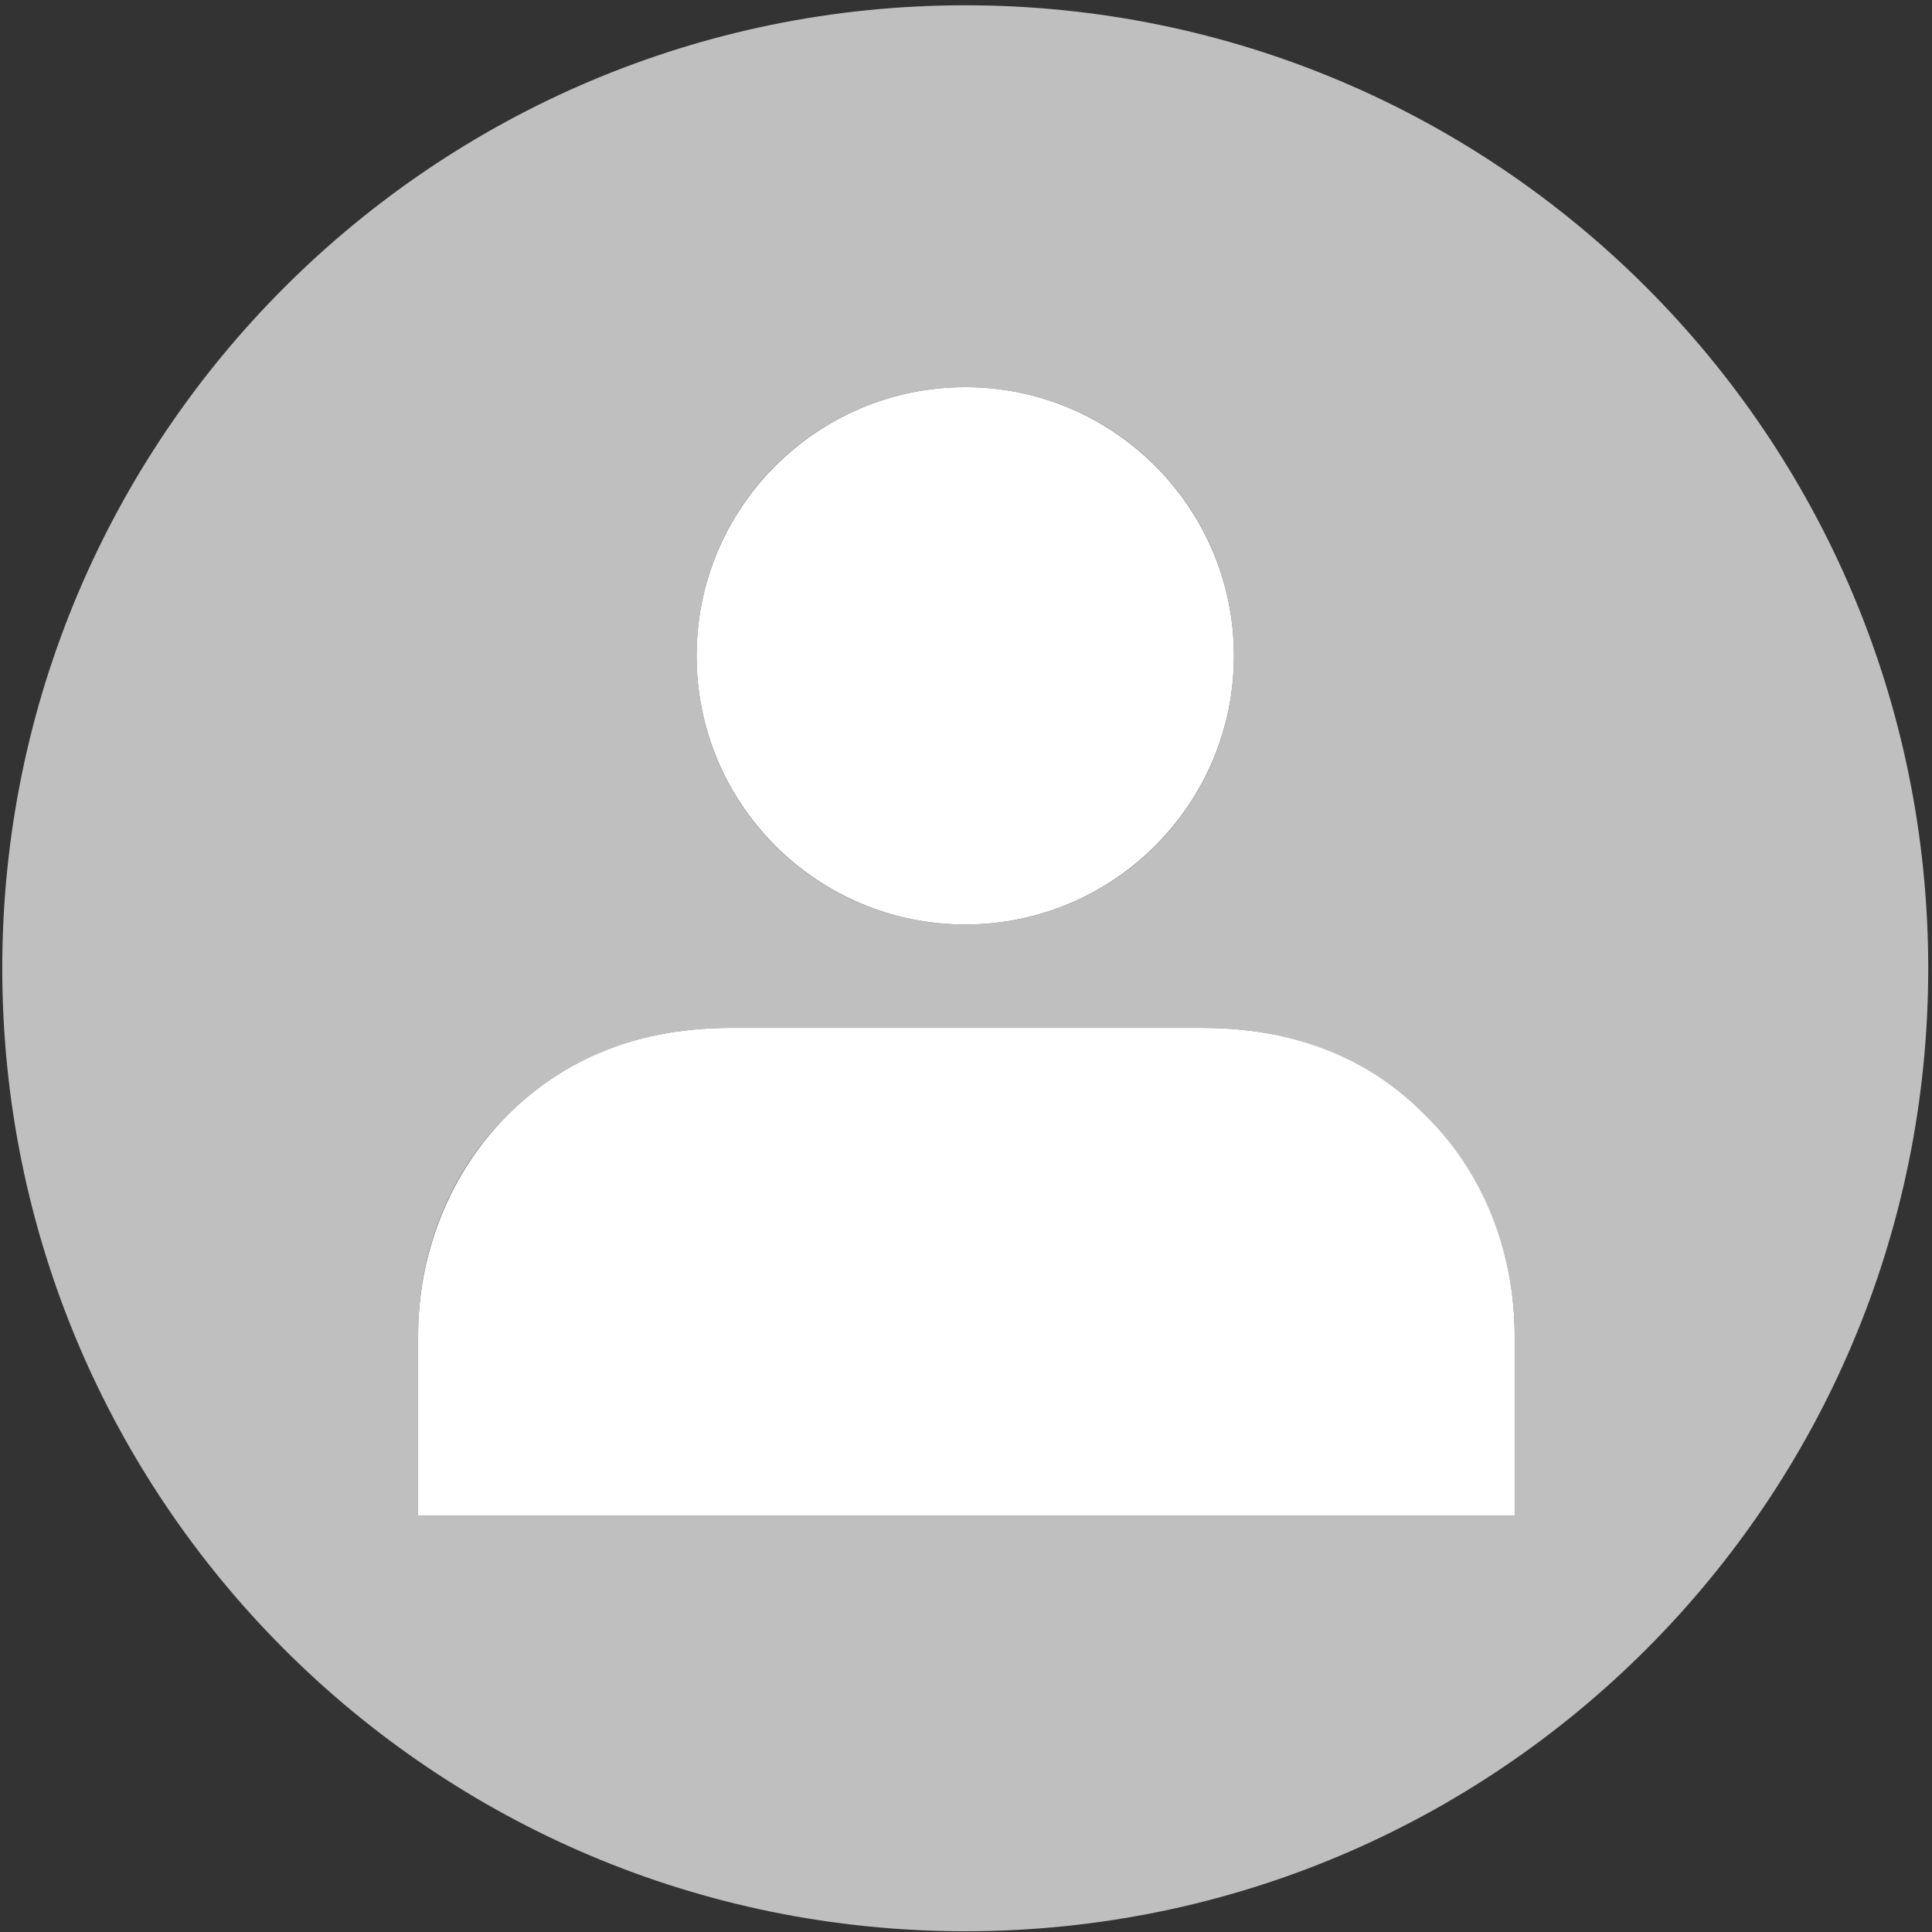 <?xml version="1.0" encoding="utf-8"?>
<!-- Generator: Adobe Illustrator 26.3.1, SVG Export Plug-In . SVG Version: 6.00 Build 0)  -->
<svg version="1.1" id="Layer_1" xmlns="http://www.w3.org/2000/svg" xmlns:xlink="http://www.w3.org/1999/xlink" x="0px" y="0px"
	 viewBox="0 0 256 256" style="enable-background:new 0 0 256 256;" xml:space="preserve">
<rect x="0" y="0" width="256" height="256" fill="#333333" stroke="none"/>
<style type="text/css">
	.st0{fill:#BFBFBF;}
	.st1{fill:#FFFFFF;}
</style>
<g>
	<path class="st0" d="M127.9,0.7C57.5,0.7,0.3,57.8,0.3,128.3s57.1,127.6,127.6,127.6s127.6-57.1,127.6-127.6S198.4,0.7,127.9,0.7z
		 M127.9,51.3c19.7,0,35.6,15.9,35.6,35.6s-15.9,35.6-35.6,35.6s-35.6-15.9-35.6-35.6S108.2,51.3,127.9,51.3z M200.7,200.8H128h-10
		H55.4V177c0-11,4.1-21.7,12-29.4c6.3-6.2,15.7-11.4,29.4-11.4c9.8,0,16.5,0,21.2,0c7.8,0,9.6,0,10,0c0.1,0,0.1,0,0.1,0
		c6.2,0,16.1,0,31.2,0c13.8,0,23.1,5.2,29.4,11.4c7.8,7.7,12,18.4,12,29.4V200.8z"/>
	<circle class="st1" cx="127.9" cy="86.9" r="35.6"/>
	<path class="st1" d="M159.3,136.2c-15.2,0-25,0-31.2,0c0,0,0,0-0.1,0c-0.4,0-2.2,0-10,0c-4.6,0-11.4,0-21.2,0
		c-13.8,0-23.1,5.2-29.4,11.4c-7.8,7.7-12,18.4-12,29.4v23.8H118h10h72.7V177c0-11-4.1-21.7-12-29.4
		C182.4,141.3,173.1,136.2,159.3,136.2z"/>
</g>
</svg>
